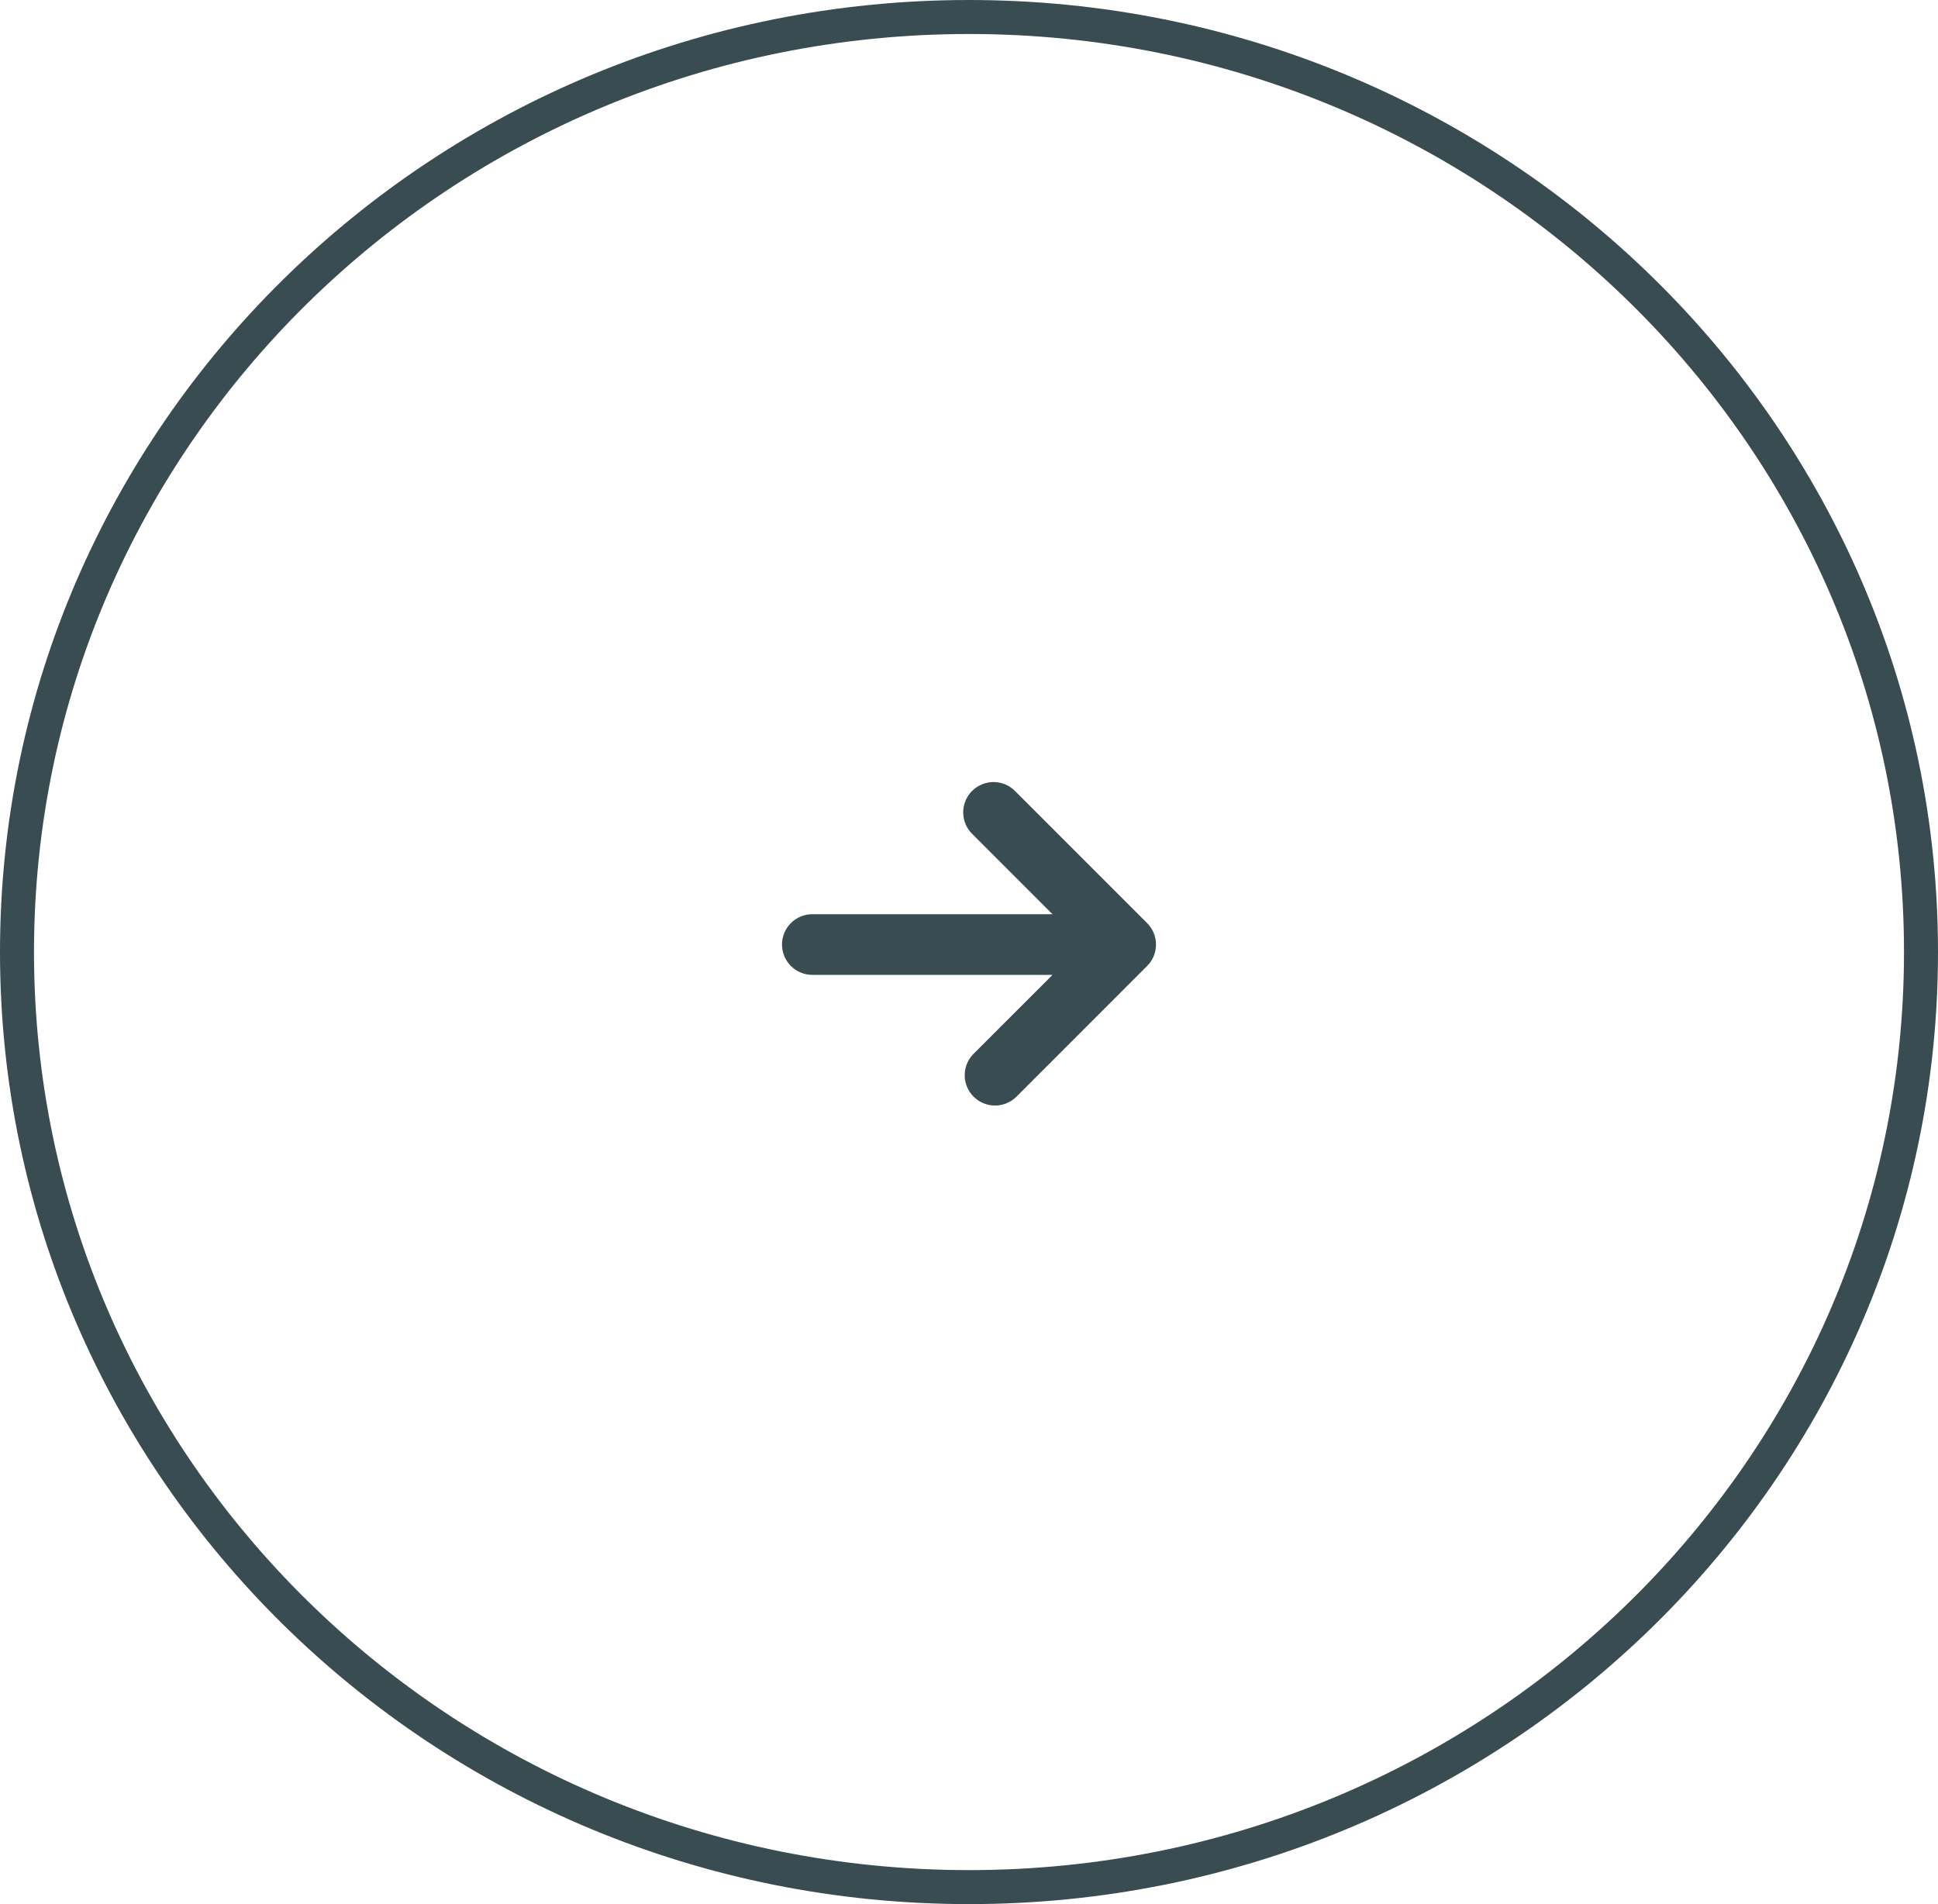 <?xml version="1.0" encoding="UTF-8"?> <svg xmlns="http://www.w3.org/2000/svg" width="57" height="56" viewBox="0 0 57 56" fill="none"><path d="M31.31 29.025L32.163 28.171L30.956 28.171L23.892 28.171C23.788 28.171 23.688 28.13 23.615 28.056C23.541 27.983 23.5 27.883 23.5 27.779C23.5 27.563 23.676 27.387 23.892 27.387L30.956 27.387L32.163 27.387L31.31 26.534L28.967 24.191L28.961 24.185L28.954 24.179C28.916 24.143 28.885 24.1 28.863 24.052C28.842 24.003 28.831 23.951 28.83 23.899C28.829 23.846 28.838 23.794 28.858 23.745C28.878 23.696 28.907 23.652 28.944 23.615C28.982 23.578 29.026 23.548 29.075 23.529C29.123 23.509 29.176 23.499 29.228 23.5C29.281 23.501 29.333 23.512 29.381 23.534C29.429 23.555 29.472 23.586 29.508 23.625L29.514 23.631L29.52 23.637L33.385 27.502C33.385 27.502 33.386 27.503 33.386 27.503C33.459 27.576 33.5 27.676 33.5 27.779C33.5 27.883 33.459 27.983 33.386 28.056C33.386 28.056 33.386 28.056 33.386 28.056C33.386 28.056 33.385 28.056 33.385 28.056L29.528 31.914C29.454 31.98 29.358 32.016 29.259 32.014C29.157 32.012 29.061 31.971 28.989 31.899C28.917 31.828 28.876 31.731 28.874 31.629C28.872 31.53 28.908 31.434 28.974 31.36L31.31 29.025Z" fill="#394C51" stroke="#394C51"></path><path d="M56.5 28C56.5 43.179 43.972 55.5 28.5 55.5C13.028 55.5 0.5 43.179 0.5 28C0.5 12.82 13.028 0.5 28.5 0.5C43.972 0.5 56.5 12.82 56.5 28Z" stroke="#394C51"></path></svg> 